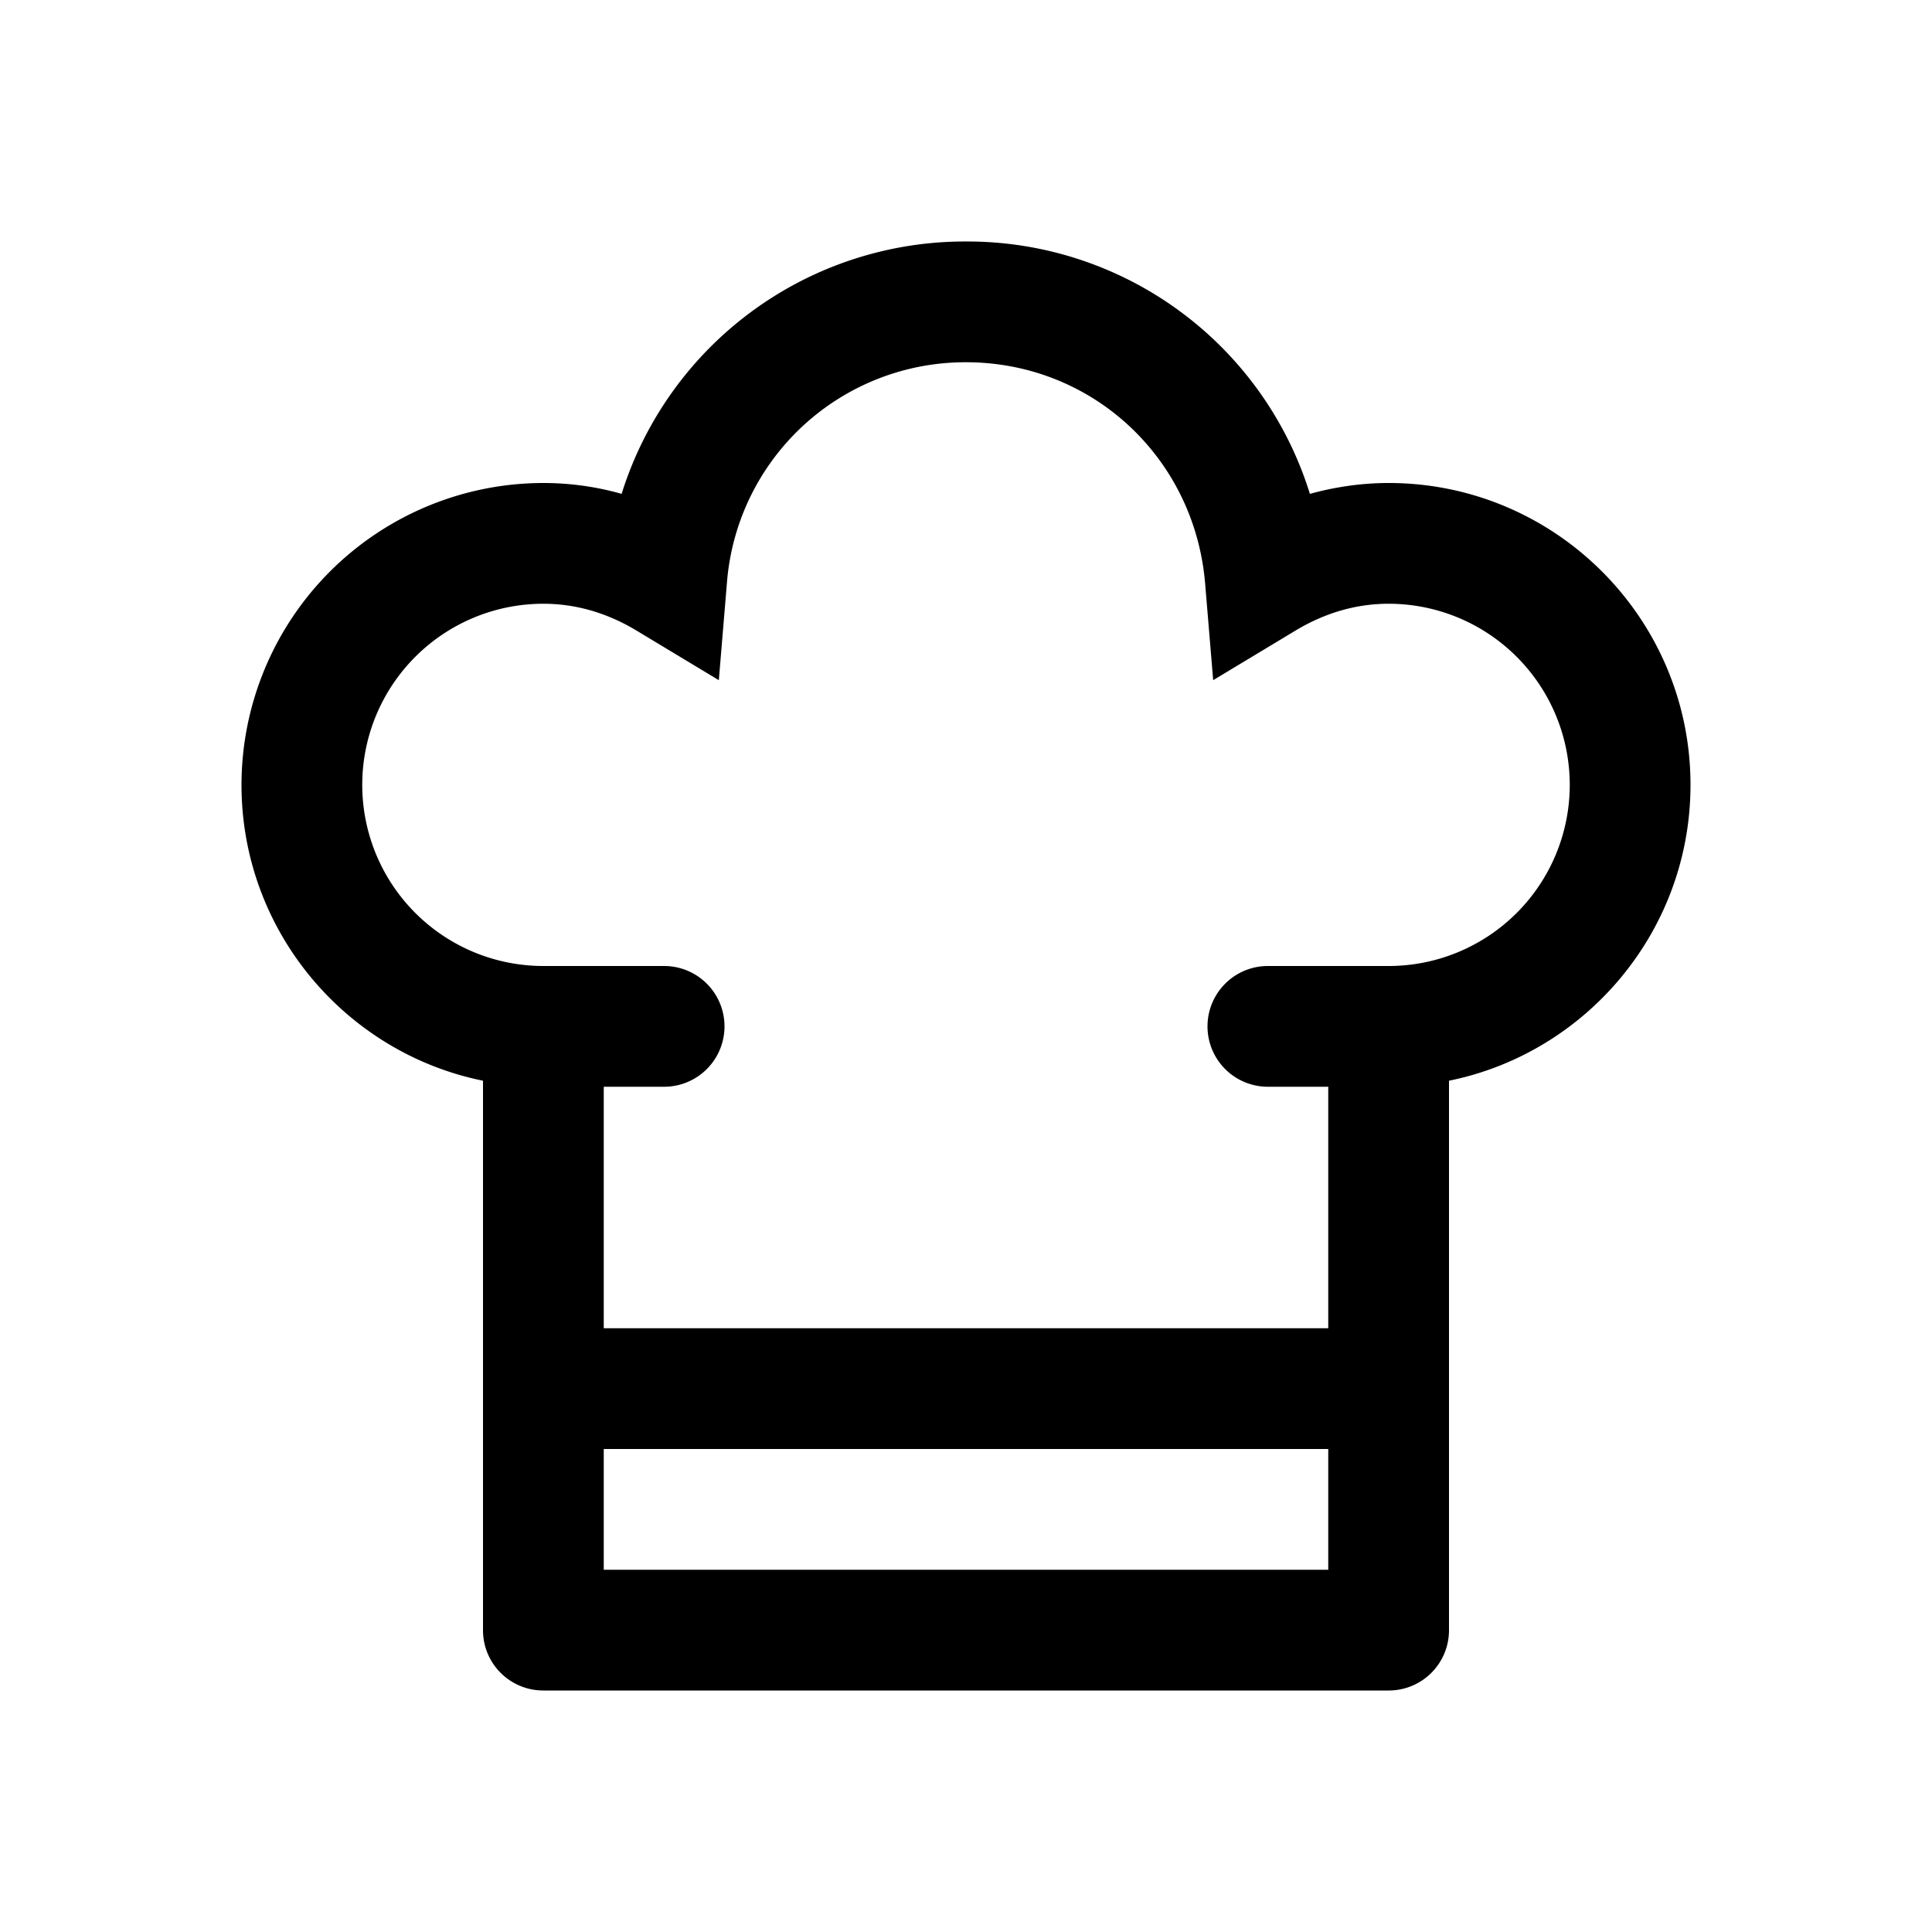 <svg xmlns="http://www.w3.org/2000/svg" viewBox="0 0 16 16"><path d="M8 2a2.978 2.978 0 0 0-2.852 2.09C4.938 4.03 4.718 4 4.5 4A2.502 2.502 0 0 0 2 6.5c0 1.207.86 2.219 2 2.45v4.55c0 .277.223.5.5.5h7c.277 0 .5-.223.5-.5V8.95c1.14-.231 2-1.243 2-2.45C14 5.121 12.879 4 11.5 4c-.219 0-.438.031-.652.09A2.97 2.97 0 0 0 8 2zm0 1c1.04 0 1.89.785 1.98 1.828l.067.805.687-.414c.243-.145.5-.219.766-.219a1.5 1.5 0 0 1 0 3h-1a.499.499 0 1 0 0 1h.5v2H5V9h.5a.499.499 0 1 0 0-1h-1a1.5 1.5 0 0 1 0-3c.266 0 .523.074.766.219l.687.414.067-.805A1.981 1.981 0 0 1 8 3zm-3 9h6v1H5z"/></svg>